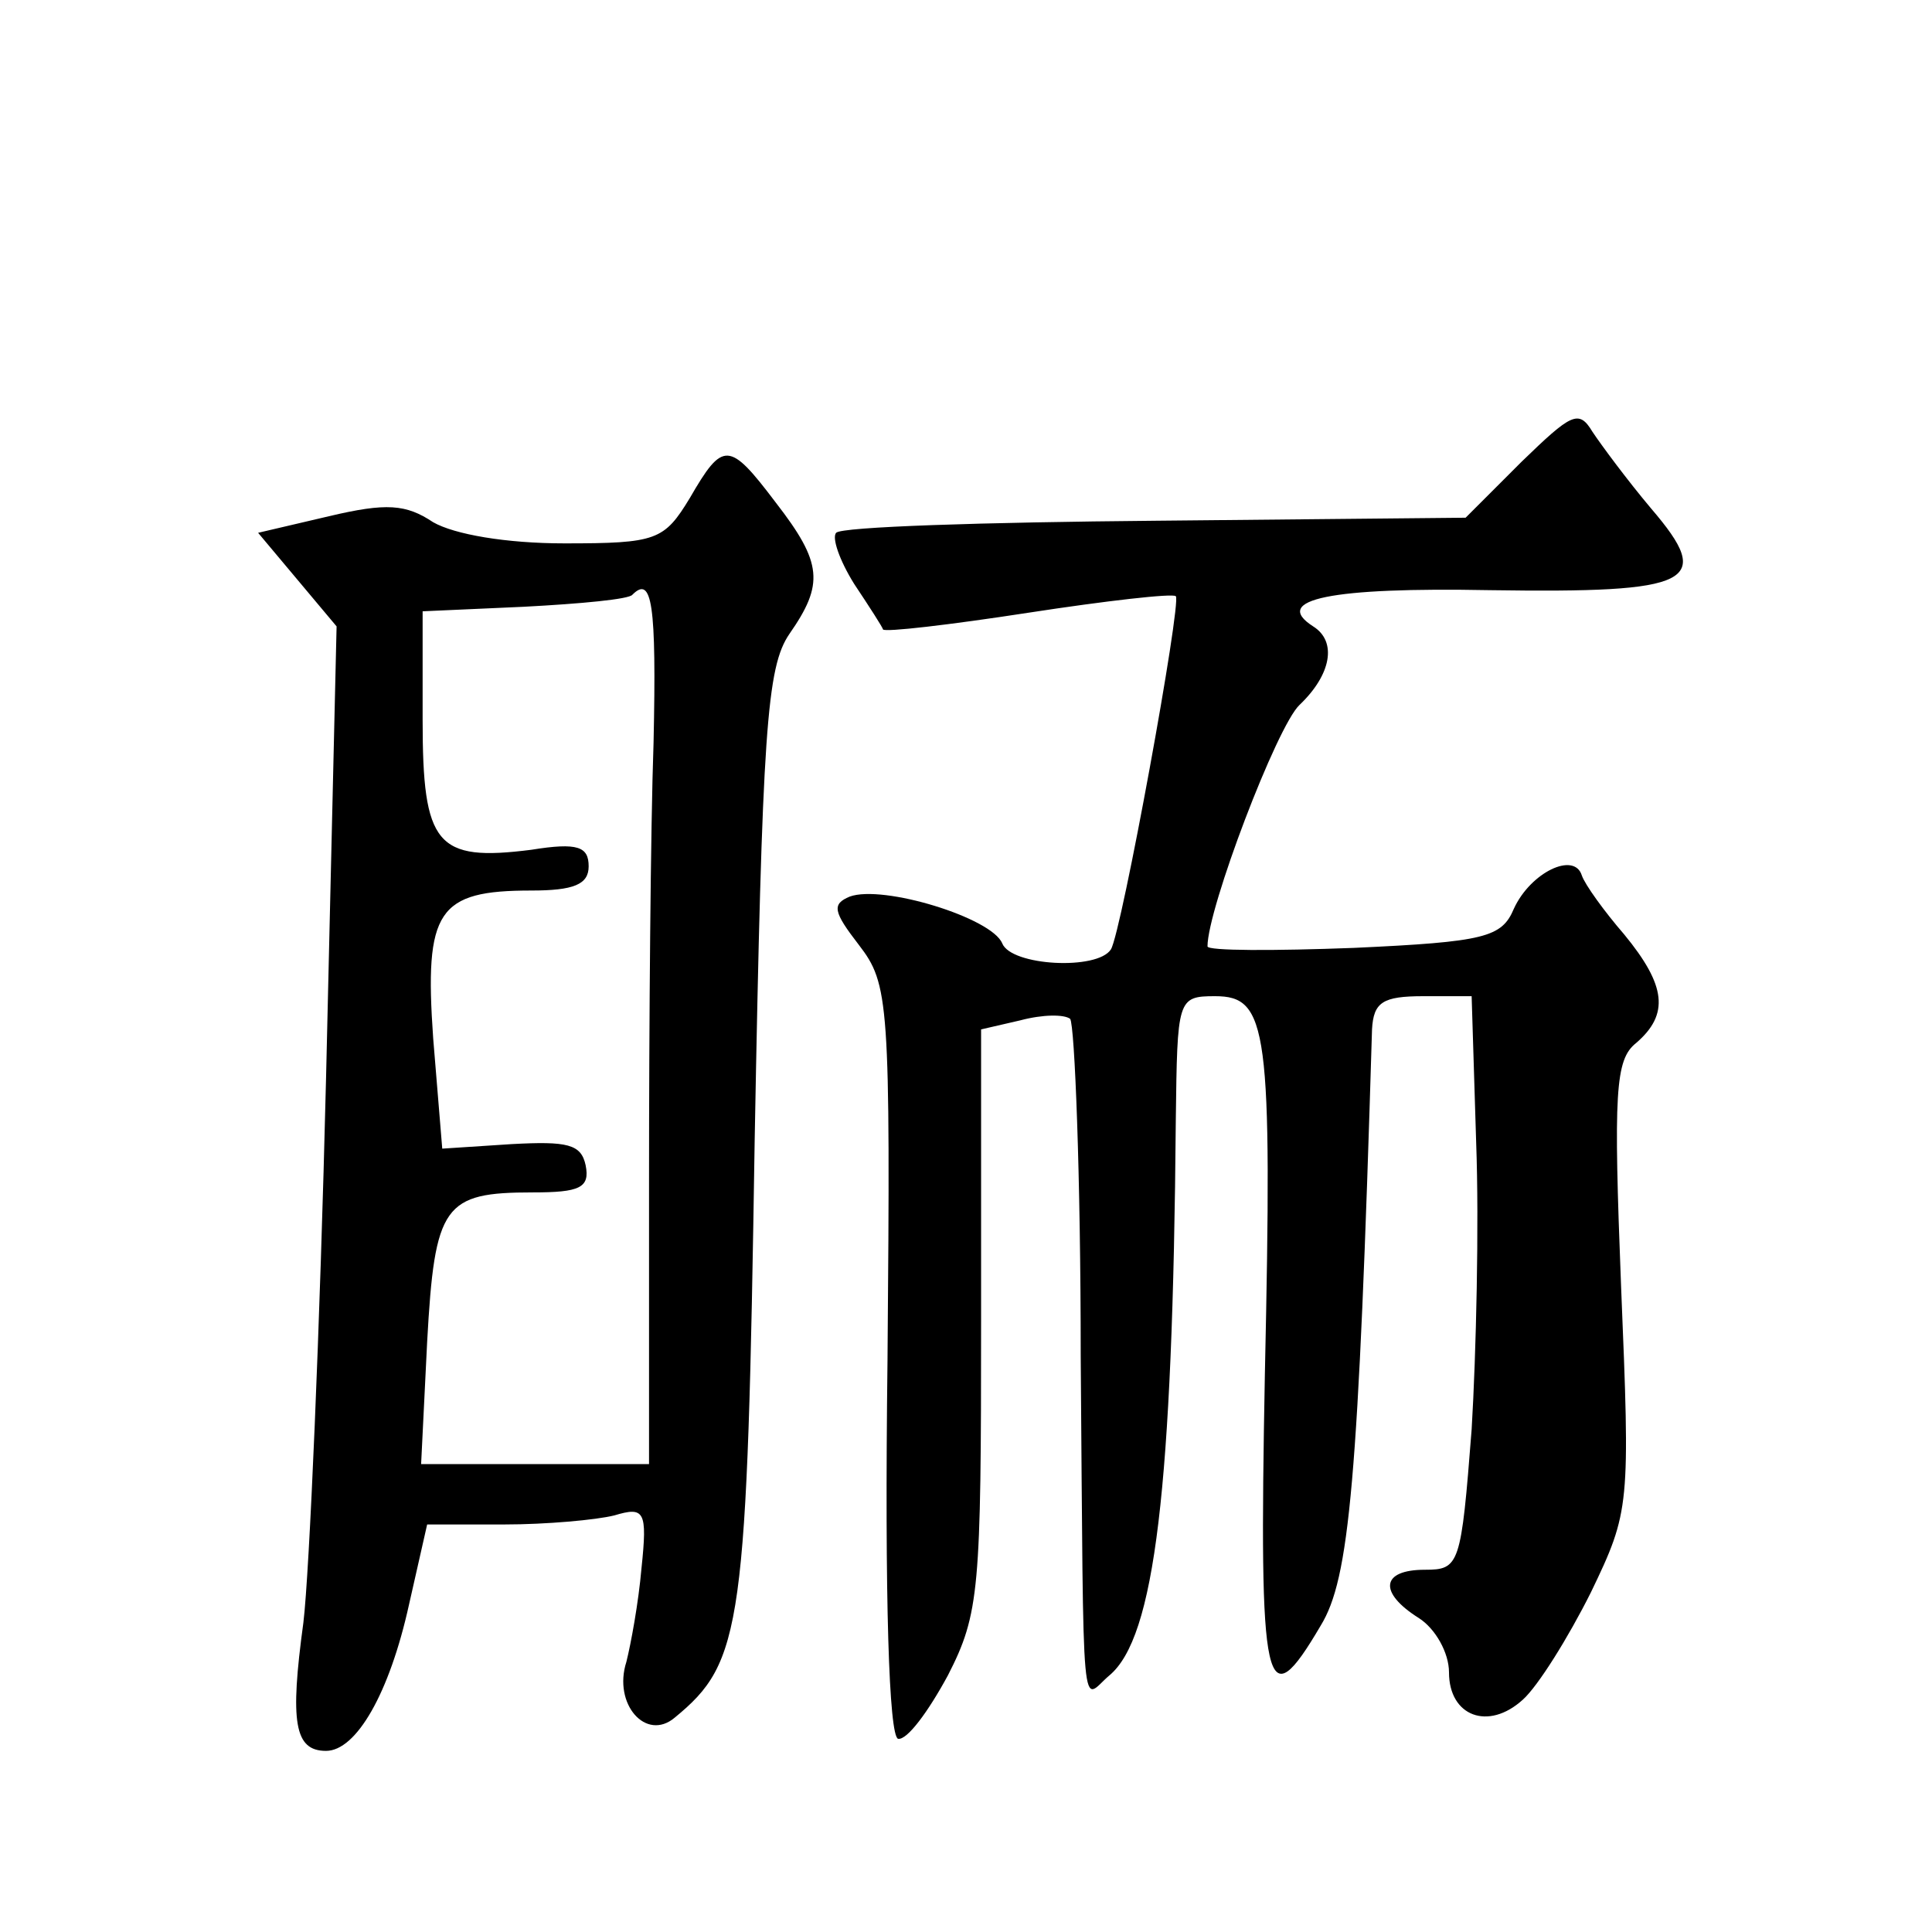 <?xml version="1.0" standalone="no"?>
<!DOCTYPE svg PUBLIC "-//W3C//DTD SVG 20010904//EN"
 "http://www.w3.org/TR/2001/REC-SVG-20010904/DTD/svg10.dtd">
<svg version="1.0" xmlns="http://www.w3.org/2000/svg"
 width="128pt" height="128pt" viewBox="0 0 128 128"
 preserveAspectRatio="xMidYMid meet">
<g transform="translate(0,128) scale(0.1,-0.1)"
fill="#0" stroke="none">
<path d="M1008 974 l-37 -37 -205 -2 c-114 -1 -209 -4 -212 -8 -3 -3 2 -18 12 -34
10 -15 19 -29 19 -30 1 -2 44 3 96 11 52 8 96 13 98 11 4 -4 -36 -223 -43 -234
-9 -14 -66 -11 -72 4 -7 17 -79 39 -101 31 -12 -5 -11 -10 6 -32 20 -26 21 -37
19 -275 -2 -160 1 -249 7 -251 6 -1 20 18 33 42 21 41 22 57 22 236 l0 192 26 6
c15 4 29 4 33 1 3 -4 7 -104 7 -223 2 -252 0 -228 19 -212 30 25 42 123 44 368
1 80 1 82 26 82 35 0 38 -21 33 -251 -4 -211 0 -229 37 -166 19 31 25 94 34 395
1 18 7 22 34 22 l32 0 3 -97 c2 -54 0 -140 -3 -190 -7 -90 -8 -93 -31 -93 -29 0
-31 -15 -4 -32 11 -7 20 -23 20 -36 0 -29 26 -39 49 -18 10 9 30 41 45 71 26 54
26 57 20 203 -5 128 -4 150 10 161 22 19 20 38 -8 72 -13 15 -26 33 -28 39 -5 16
-34 2 -45 -22 -8 -19 -19 -22 -106 -26 -53 -2 -97 -2 -97 1 0 25 46 146 61 160
21 20 25 42 9 52 -28 18 12 26 117 24 135 -2 149 5 107 54 -16 19 -33 42 -39 51
-9 15 -14 12 -47 -20z M457 950 c-17 -28 -22 -30 -83 -30 -39 0 -73 6 -87 14 -18
12 -31 13 -69 4 l-47 -11 26 -31 26 -31 -7 -300 c-4 -165 -11 -327 -15 -360 -9
-66 -6 -85 15 -85 20 0 42 38 55 97 l12 53 51 0 c28 0 61 3 73 6 20 6 22 3 18 -35
-2 -23 -7 -50 -10 -62 -9 -28 13 -53 32 -37 45 37 48 59 53 383 5 272 8 313 23
335 23 33 22 47 -9 87 -31 41 -35 41 -57 3z m-24 -162 c-2 -57 -3 -187 -3 -290
l0 -188 -76 0 -75 0 4 81 c5 91 11 99 70 99 31 0 38 3 35 18 -3 14 -12 16 -49 14
l-46 -3 -6 73 c-6 85 3 98 65 98 28 0 38 4 38 16 0 13 -7 16 -38 11 -63 -8 -72
3 -72 86 l0 72 67 3 c38 2 70 5 72 8 13 13 16 -6 14 -98z"/>
</g>
</svg>
